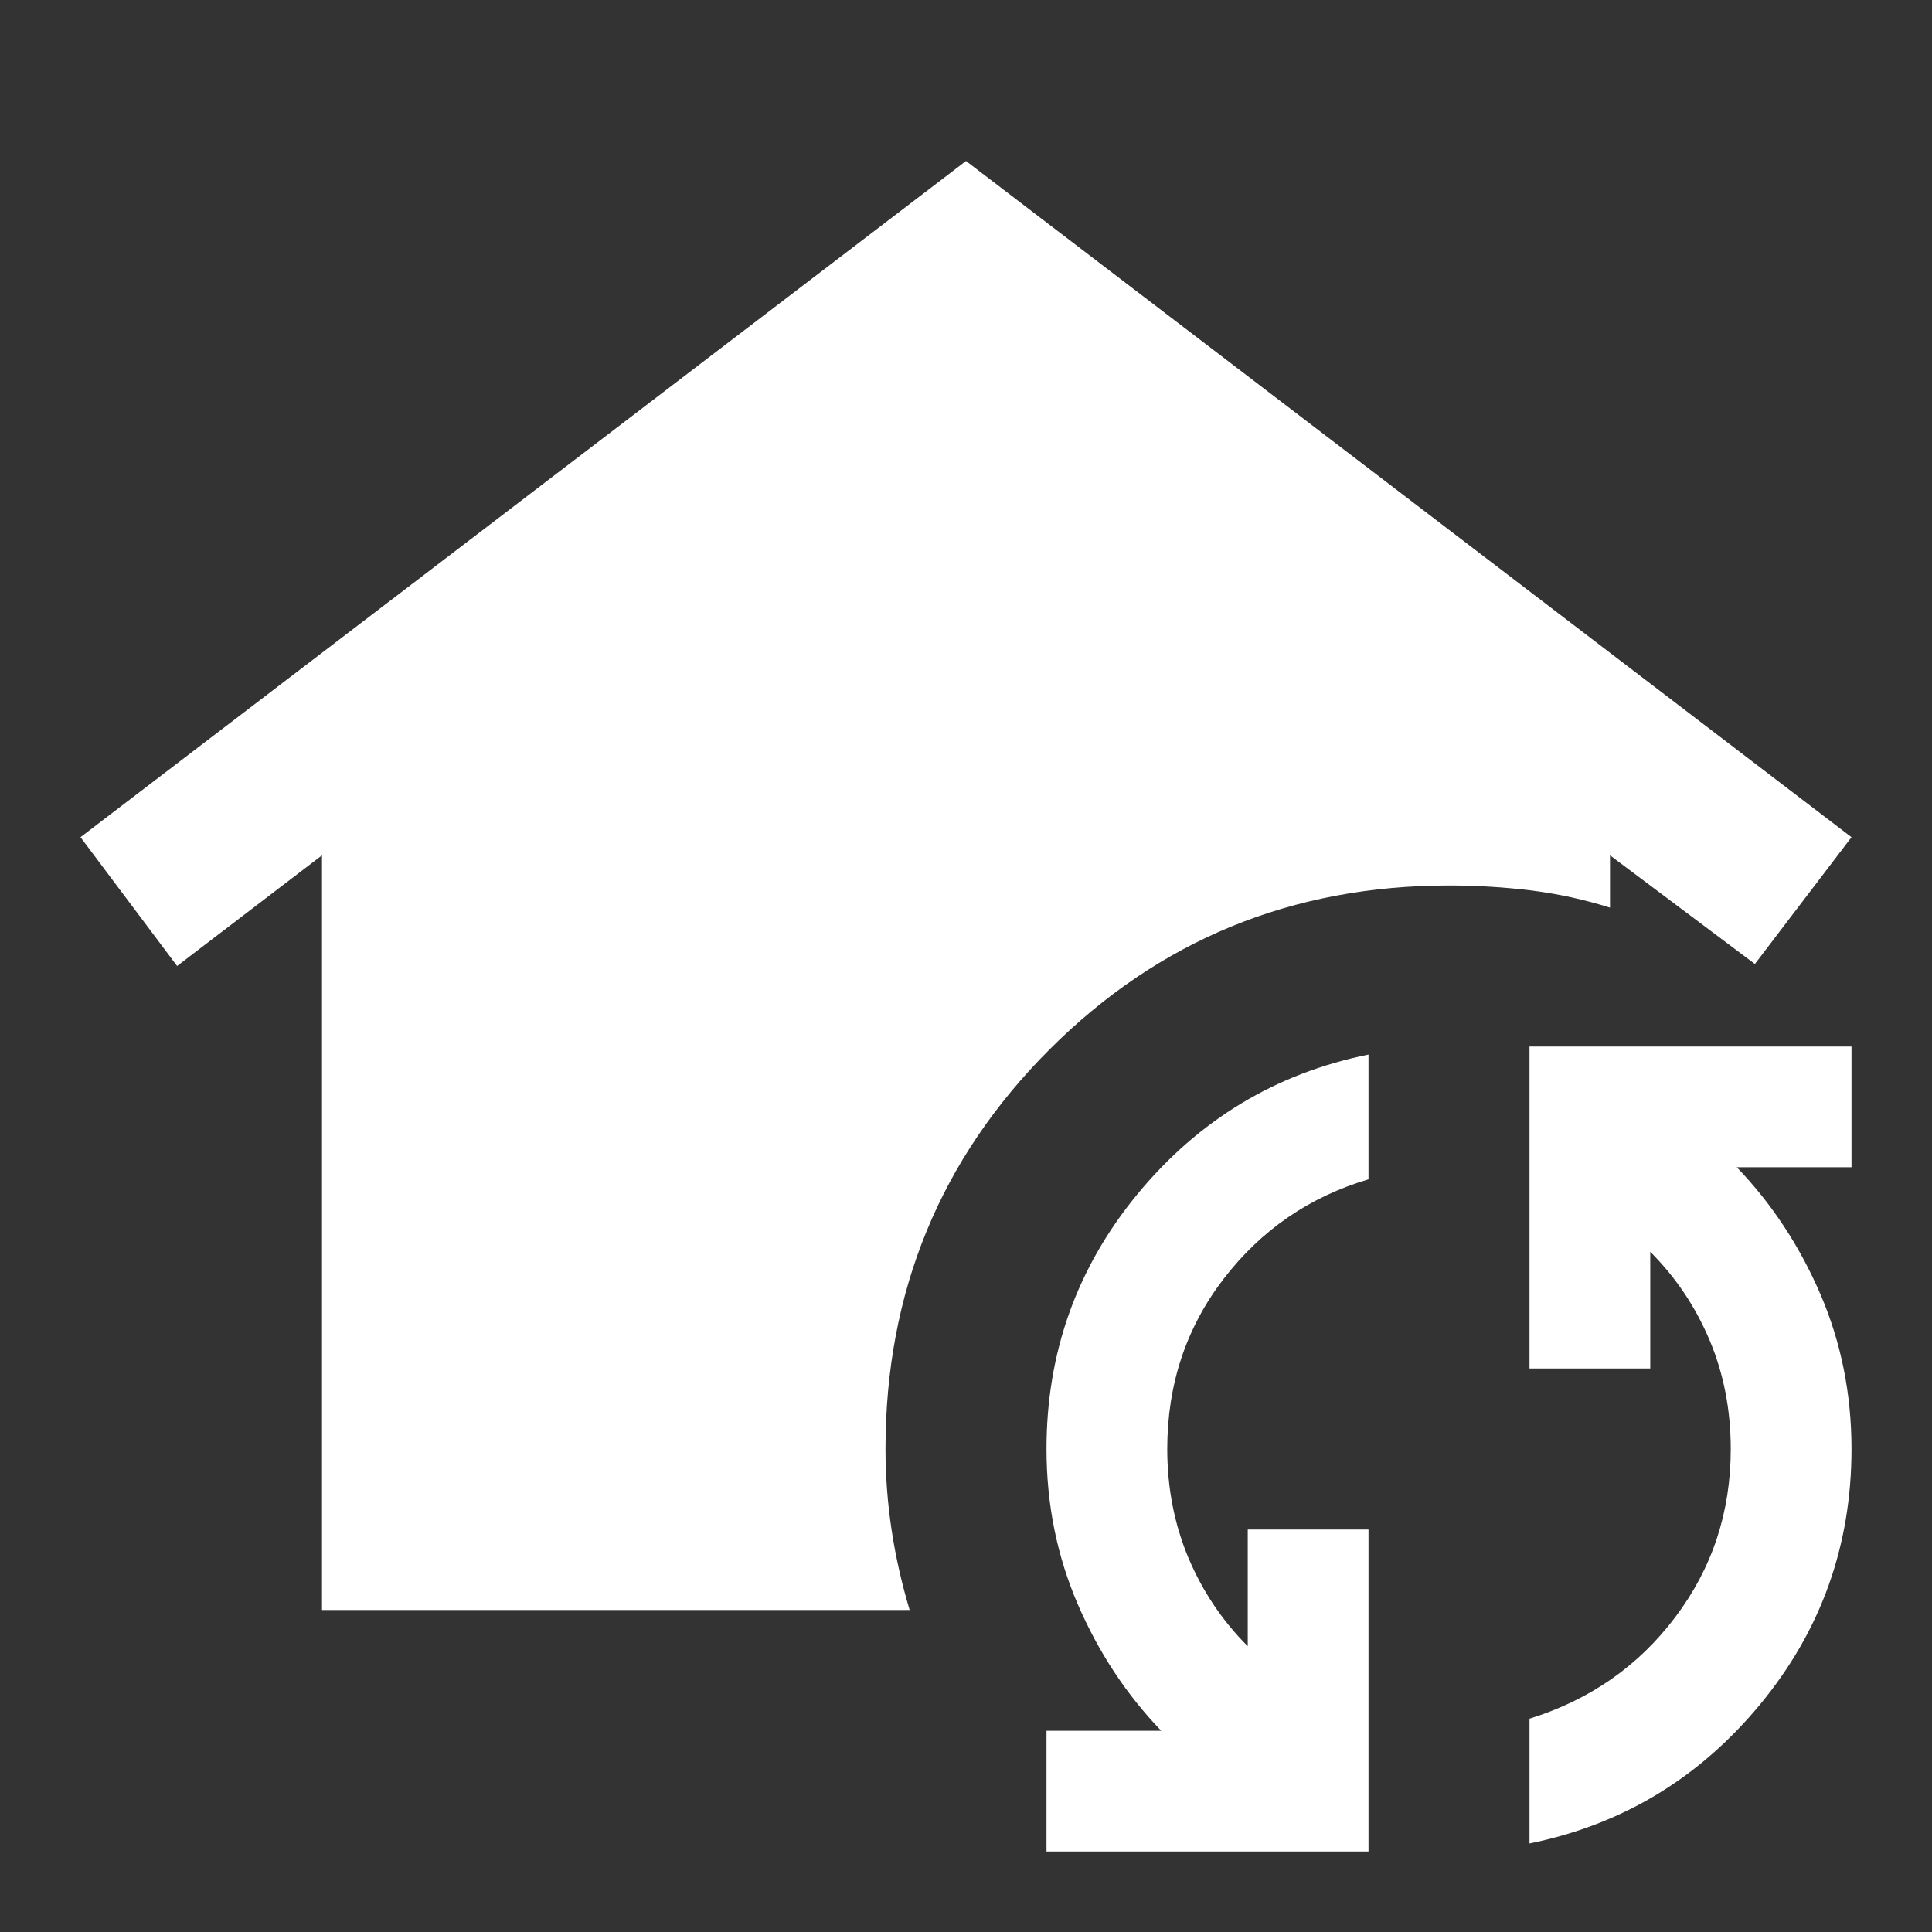 <svg width="24" height="24" viewBox="0 0 24 24" fill="none" xmlns="http://www.w3.org/2000/svg">
<rect x="0" y="0" width="24" height="24" fill="#333333" stroke="none"/>
<mask id="mask0_4323_7272" style="mask-type:alpha" maskUnits="userSpaceOnUse" x="0" y="0" width="24" height="24">
<rect width="24" height="24" fill="#D9D9D9"/>
</mask>
<g mask="url(#mask0_4323_7272)">
<path d="M4 20V10.625L2.2 12L1 10.4L12 2L23 10.4L21.8 11.975L20 10.625V11.275C19.683 11.175 19.358 11.104 19.025 11.062C18.692 11.021 18.35 11 18 11C16.05 11 14.396 11.679 13.037 13.037C11.679 14.396 11 16.05 11 18C11 18.333 11.025 18.667 11.075 19C11.125 19.333 11.2 19.667 11.3 20H4ZM17 23H13V21.5H14.425C13.992 21.05 13.646 20.525 13.387 19.925C13.129 19.325 13 18.683 13 18C13 16.8 13.379 15.742 14.137 14.825C14.896 13.908 15.85 13.333 17 13.1V14.65C16.267 14.867 15.667 15.279 15.2 15.887C14.733 16.496 14.5 17.2 14.5 18C14.5 18.483 14.588 18.933 14.762 19.35C14.938 19.767 15.183 20.133 15.5 20.45V19H17V23ZM19 22.9V21.35C19.75 21.117 20.354 20.696 20.812 20.087C21.271 19.479 21.5 18.783 21.5 18C21.5 17.517 21.413 17.067 21.238 16.65C21.062 16.233 20.817 15.867 20.5 15.55V17H19V13H23V14.5H21.575C22.008 14.95 22.354 15.475 22.613 16.075C22.871 16.675 23 17.317 23 18C23 19.2 22.621 20.258 21.863 21.175C21.104 22.092 20.15 22.667 19 22.9Z" fill="white"/>
</g>
</svg>

